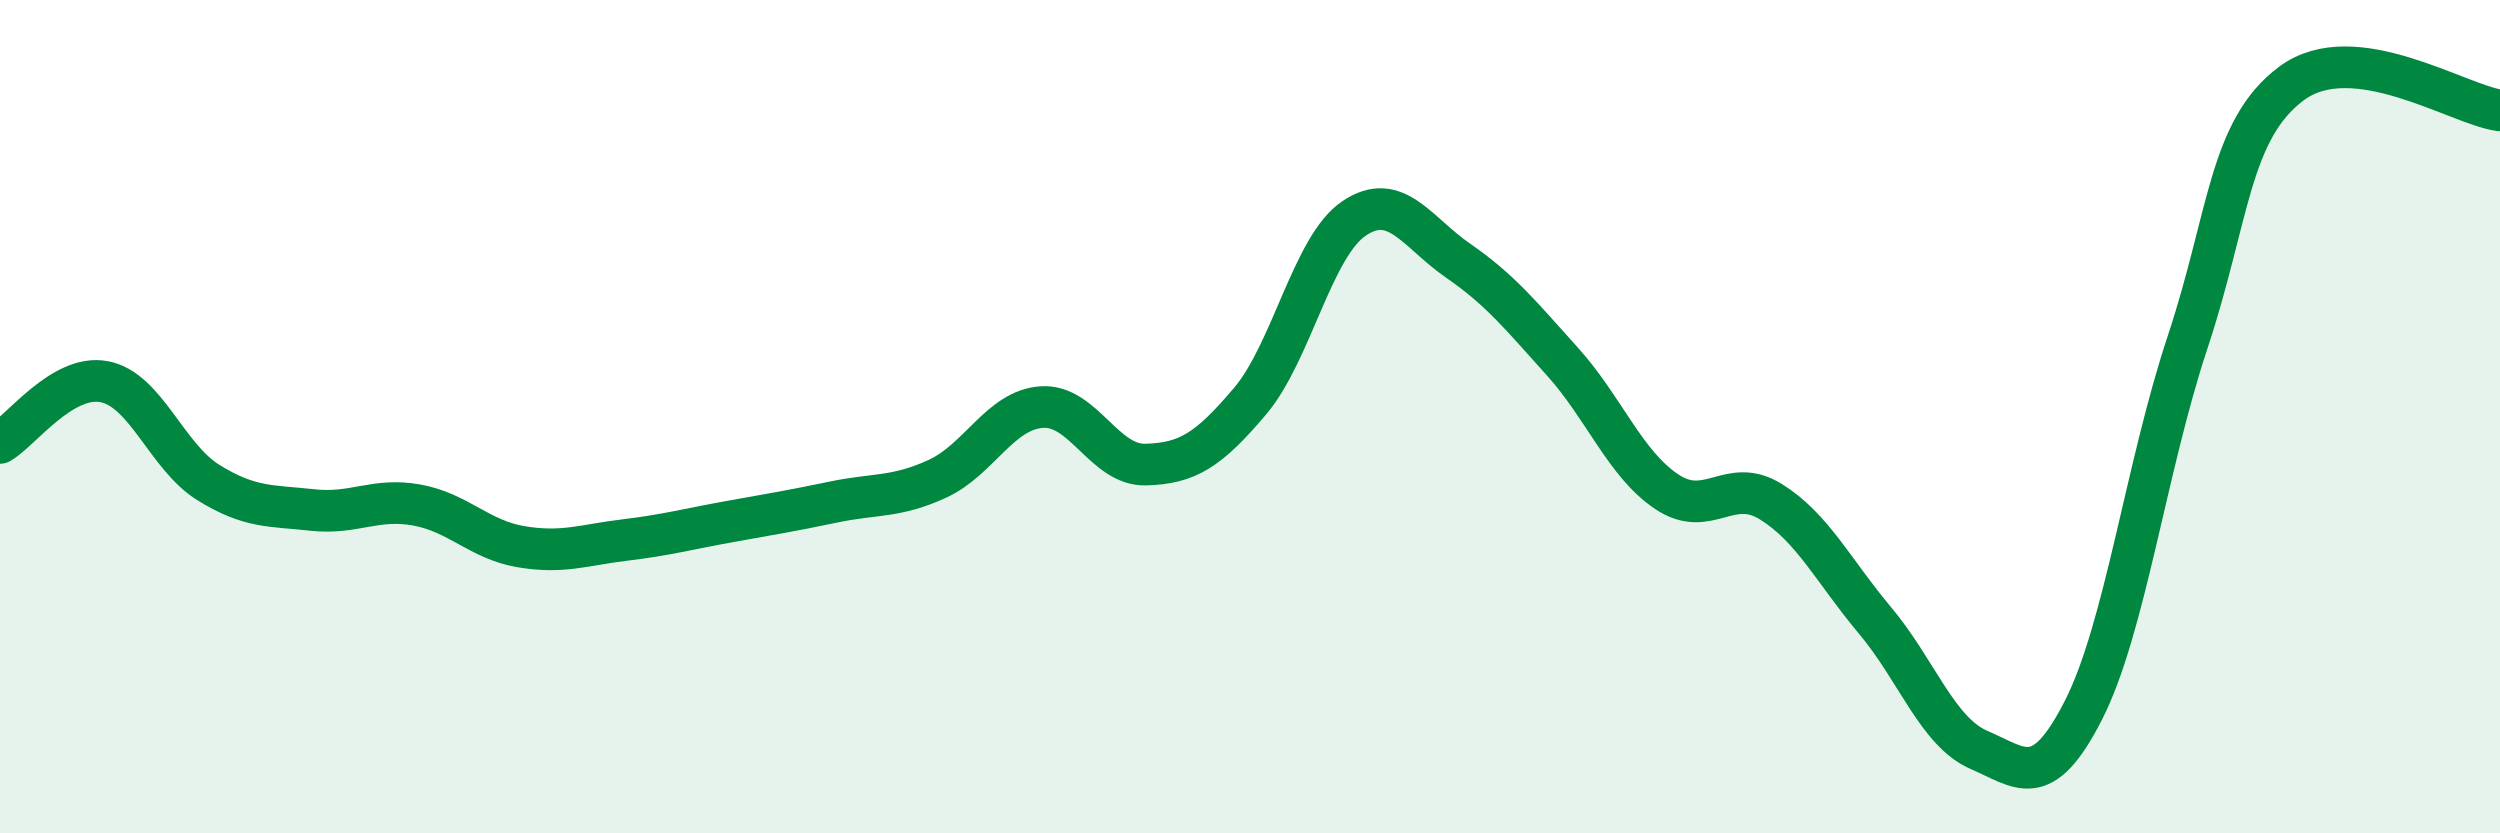 
    <svg width="60" height="20" viewBox="0 0 60 20" xmlns="http://www.w3.org/2000/svg">
      <path
        d="M 0,10.63 C 0.5,10.34 1.5,8.97 2.5,9.16 C 3.5,9.35 4,10.96 5,11.58 C 6,12.2 6.5,12.13 7.5,12.24 C 8.5,12.35 9,11.94 10,12.12 C 11,12.3 11.5,12.95 12.5,13.12 C 13.5,13.29 14,13.08 15,12.96 C 16,12.84 16.5,12.7 17.5,12.52 C 18.5,12.34 19,12.26 20,12.05 C 21,11.84 21.5,11.95 22.5,11.49 C 23.5,11.03 24,9.84 25,9.77 C 26,9.7 26.5,11.18 27.5,11.15 C 28.5,11.12 29,10.81 30,9.63 C 31,8.45 31.5,5.91 32.5,5.24 C 33.5,4.57 34,5.57 35,6.26 C 36,6.95 36.5,7.57 37.5,8.68 C 38.5,9.79 39,11.13 40,11.8 C 41,12.47 41.5,11.42 42.5,12.04 C 43.5,12.66 44,13.7 45,14.89 C 46,16.08 46.5,17.57 47.5,18 C 48.5,18.43 49,19.01 50,17.05 C 51,15.09 51.5,11.23 52.5,8.22 C 53.5,5.21 53.5,3.11 55,2 C 56.5,0.89 59,2.52 60,2.65L60 20L0 20Z"
        fill="#008740"
        opacity="0.1"
        stroke-linecap="round"
        stroke-linejoin="round"
      />
      <path
        d="M 0,10.63 C 0.5,10.34 1.5,8.97 2.5,9.16 C 3.5,9.35 4,10.96 5,11.58 C 6,12.2 6.5,12.13 7.5,12.24 C 8.5,12.35 9,11.94 10,12.12 C 11,12.3 11.5,12.95 12.5,13.12 C 13.5,13.29 14,13.08 15,12.96 C 16,12.84 16.5,12.7 17.5,12.52 C 18.5,12.34 19,12.26 20,12.05 C 21,11.84 21.5,11.95 22.5,11.49 C 23.5,11.03 24,9.84 25,9.77 C 26,9.7 26.5,11.18 27.5,11.15 C 28.5,11.12 29,10.81 30,9.63 C 31,8.45 31.5,5.91 32.5,5.24 C 33.5,4.57 34,5.57 35,6.26 C 36,6.95 36.5,7.57 37.5,8.68 C 38.5,9.79 39,11.13 40,11.8 C 41,12.47 41.5,11.42 42.5,12.04 C 43.5,12.66 44,13.7 45,14.89 C 46,16.08 46.5,17.57 47.5,18 C 48.5,18.43 49,19.01 50,17.05 C 51,15.09 51.5,11.23 52.5,8.22 C 53.5,5.21 53.5,3.11 55,2 C 56.5,0.89 59,2.52 60,2.65"
        stroke="#008740"
        stroke-width="1"
        fill="none"
        stroke-linecap="round"
        stroke-linejoin="round"
      />
    </svg>
  